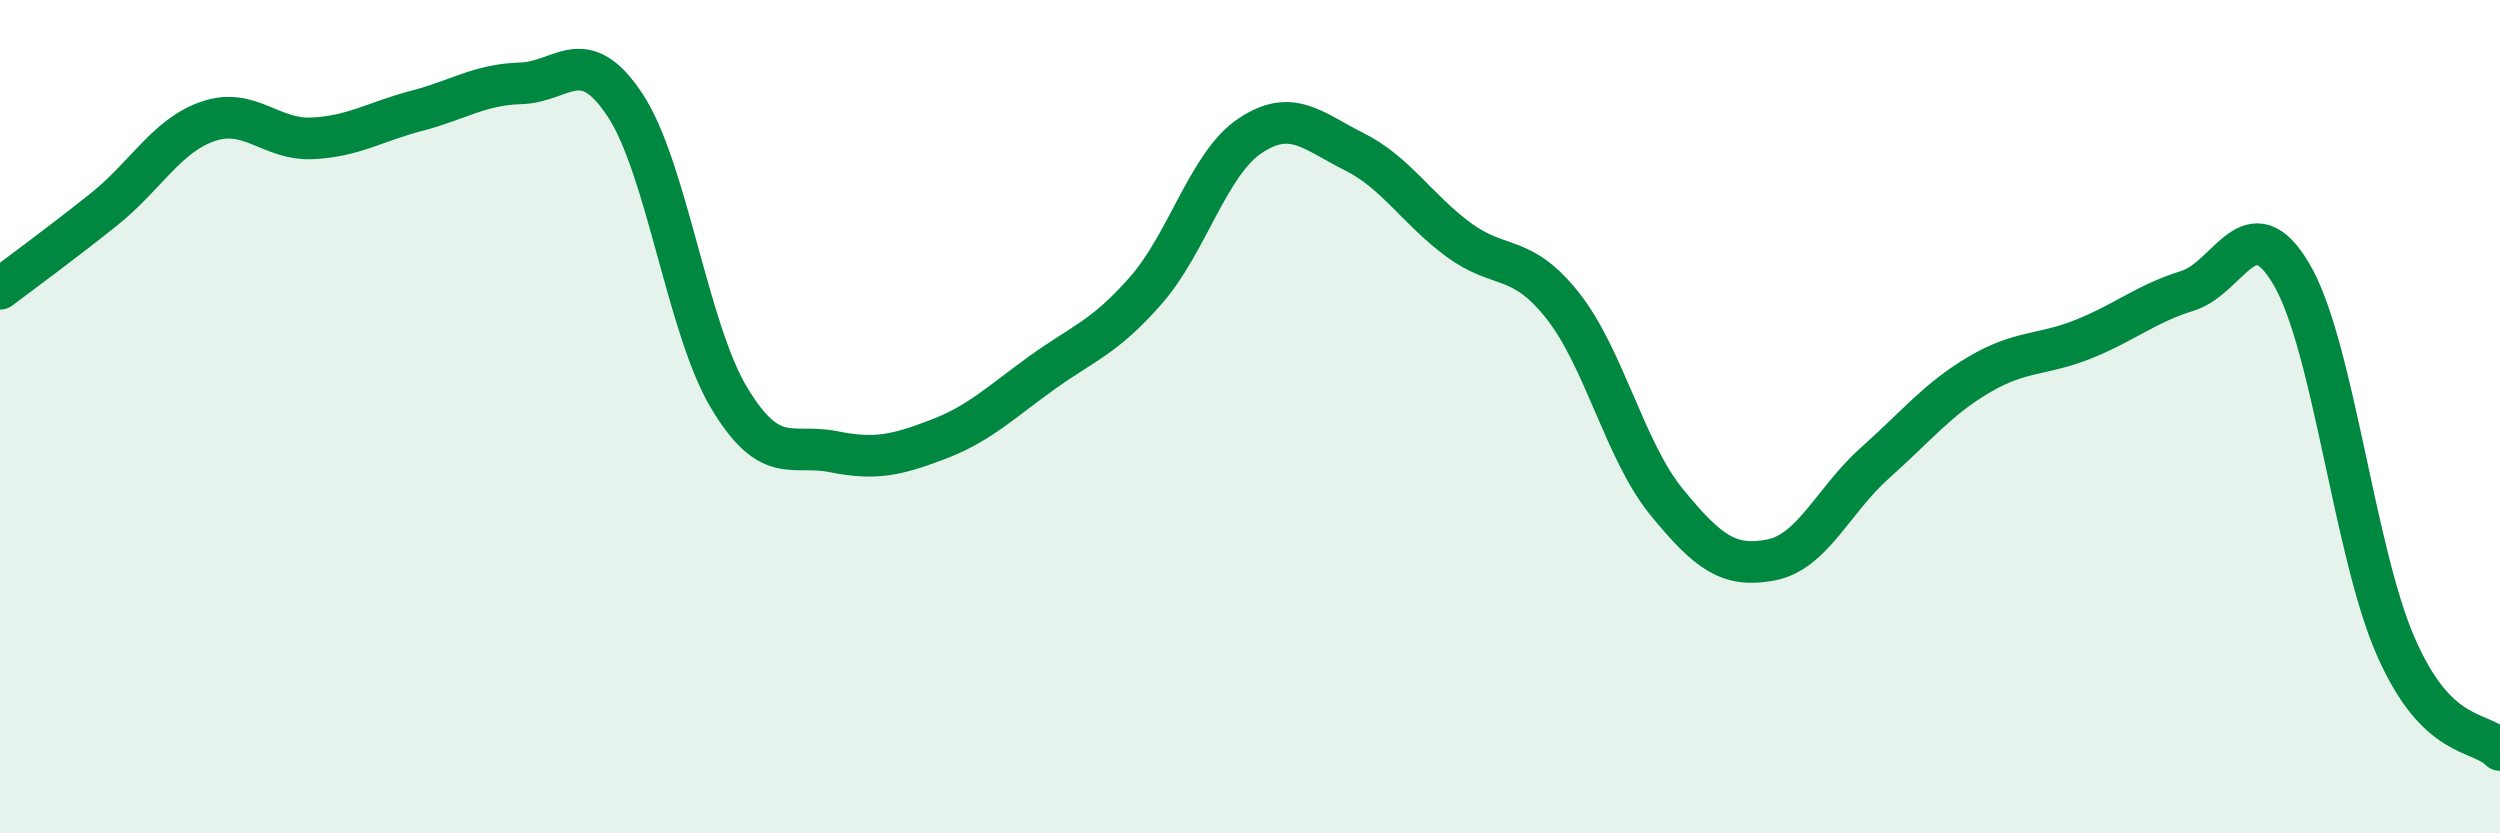 
    <svg width="60" height="20" viewBox="0 0 60 20" xmlns="http://www.w3.org/2000/svg">
      <path
        d="M 0,6.93 C 0.5,6.55 1.5,5.82 2.5,5.02 C 3.5,4.22 4,3.25 5,2.91 C 6,2.57 6.5,3.37 7.5,3.32 C 8.5,3.27 9,2.92 10,2.66 C 11,2.4 11.5,2.03 12.5,2 C 13.5,1.97 14,1.01 15,2.52 C 16,4.03 16.5,7.89 17.5,9.55 C 18.5,11.21 19,10.64 20,10.84 C 21,11.04 21.5,10.93 22.5,10.55 C 23.5,10.17 24,9.67 25,8.95 C 26,8.23 26.5,8.11 27.5,6.97 C 28.5,5.83 29,3.93 30,3.26 C 31,2.59 31.5,3.14 32.5,3.64 C 33.5,4.14 34,5.01 35,5.75 C 36,6.49 36.5,6.07 37.5,7.33 C 38.5,8.59 39,10.83 40,12.05 C 41,13.27 41.5,13.63 42.5,13.44 C 43.5,13.25 44,12 45,11.11 C 46,10.22 46.5,9.58 47.5,8.99 C 48.5,8.4 49,8.54 50,8.14 C 51,7.74 51.5,7.29 52.5,6.98 C 53.5,6.67 54,4.88 55,6.59 C 56,8.3 56.5,13.24 57.5,15.52 C 58.5,17.8 59.5,17.5 60,18L60 20L0 20Z"
        fill="#008740"
        opacity="0.1"
        stroke-linecap="round"
        stroke-linejoin="round"
      />
      <path
        d="M 0,6.93 C 0.5,6.55 1.5,5.82 2.5,5.02 C 3.5,4.22 4,3.25 5,2.91 C 6,2.57 6.5,3.37 7.5,3.32 C 8.5,3.27 9,2.92 10,2.66 C 11,2.4 11.5,2.03 12.5,2 C 13.5,1.97 14,1.01 15,2.52 C 16,4.03 16.5,7.89 17.5,9.55 C 18.5,11.21 19,10.64 20,10.84 C 21,11.04 21.5,10.93 22.5,10.55 C 23.5,10.17 24,9.67 25,8.95 C 26,8.23 26.5,8.11 27.5,6.97 C 28.5,5.83 29,3.93 30,3.26 C 31,2.59 31.5,3.14 32.5,3.64 C 33.5,4.14 34,5.01 35,5.75 C 36,6.49 36.5,6.07 37.5,7.33 C 38.5,8.59 39,10.83 40,12.05 C 41,13.27 41.5,13.63 42.5,13.44 C 43.5,13.25 44,12 45,11.11 C 46,10.22 46.5,9.58 47.5,8.99 C 48.5,8.4 49,8.54 50,8.14 C 51,7.74 51.5,7.29 52.5,6.98 C 53.5,6.67 54,4.88 55,6.59 C 56,8.3 56.5,13.24 57.5,15.52 C 58.5,17.8 59.5,17.5 60,18"
        stroke="#008740"
        stroke-width="1"
        fill="none"
        stroke-linecap="round"
        stroke-linejoin="round"
      />
    </svg>
  